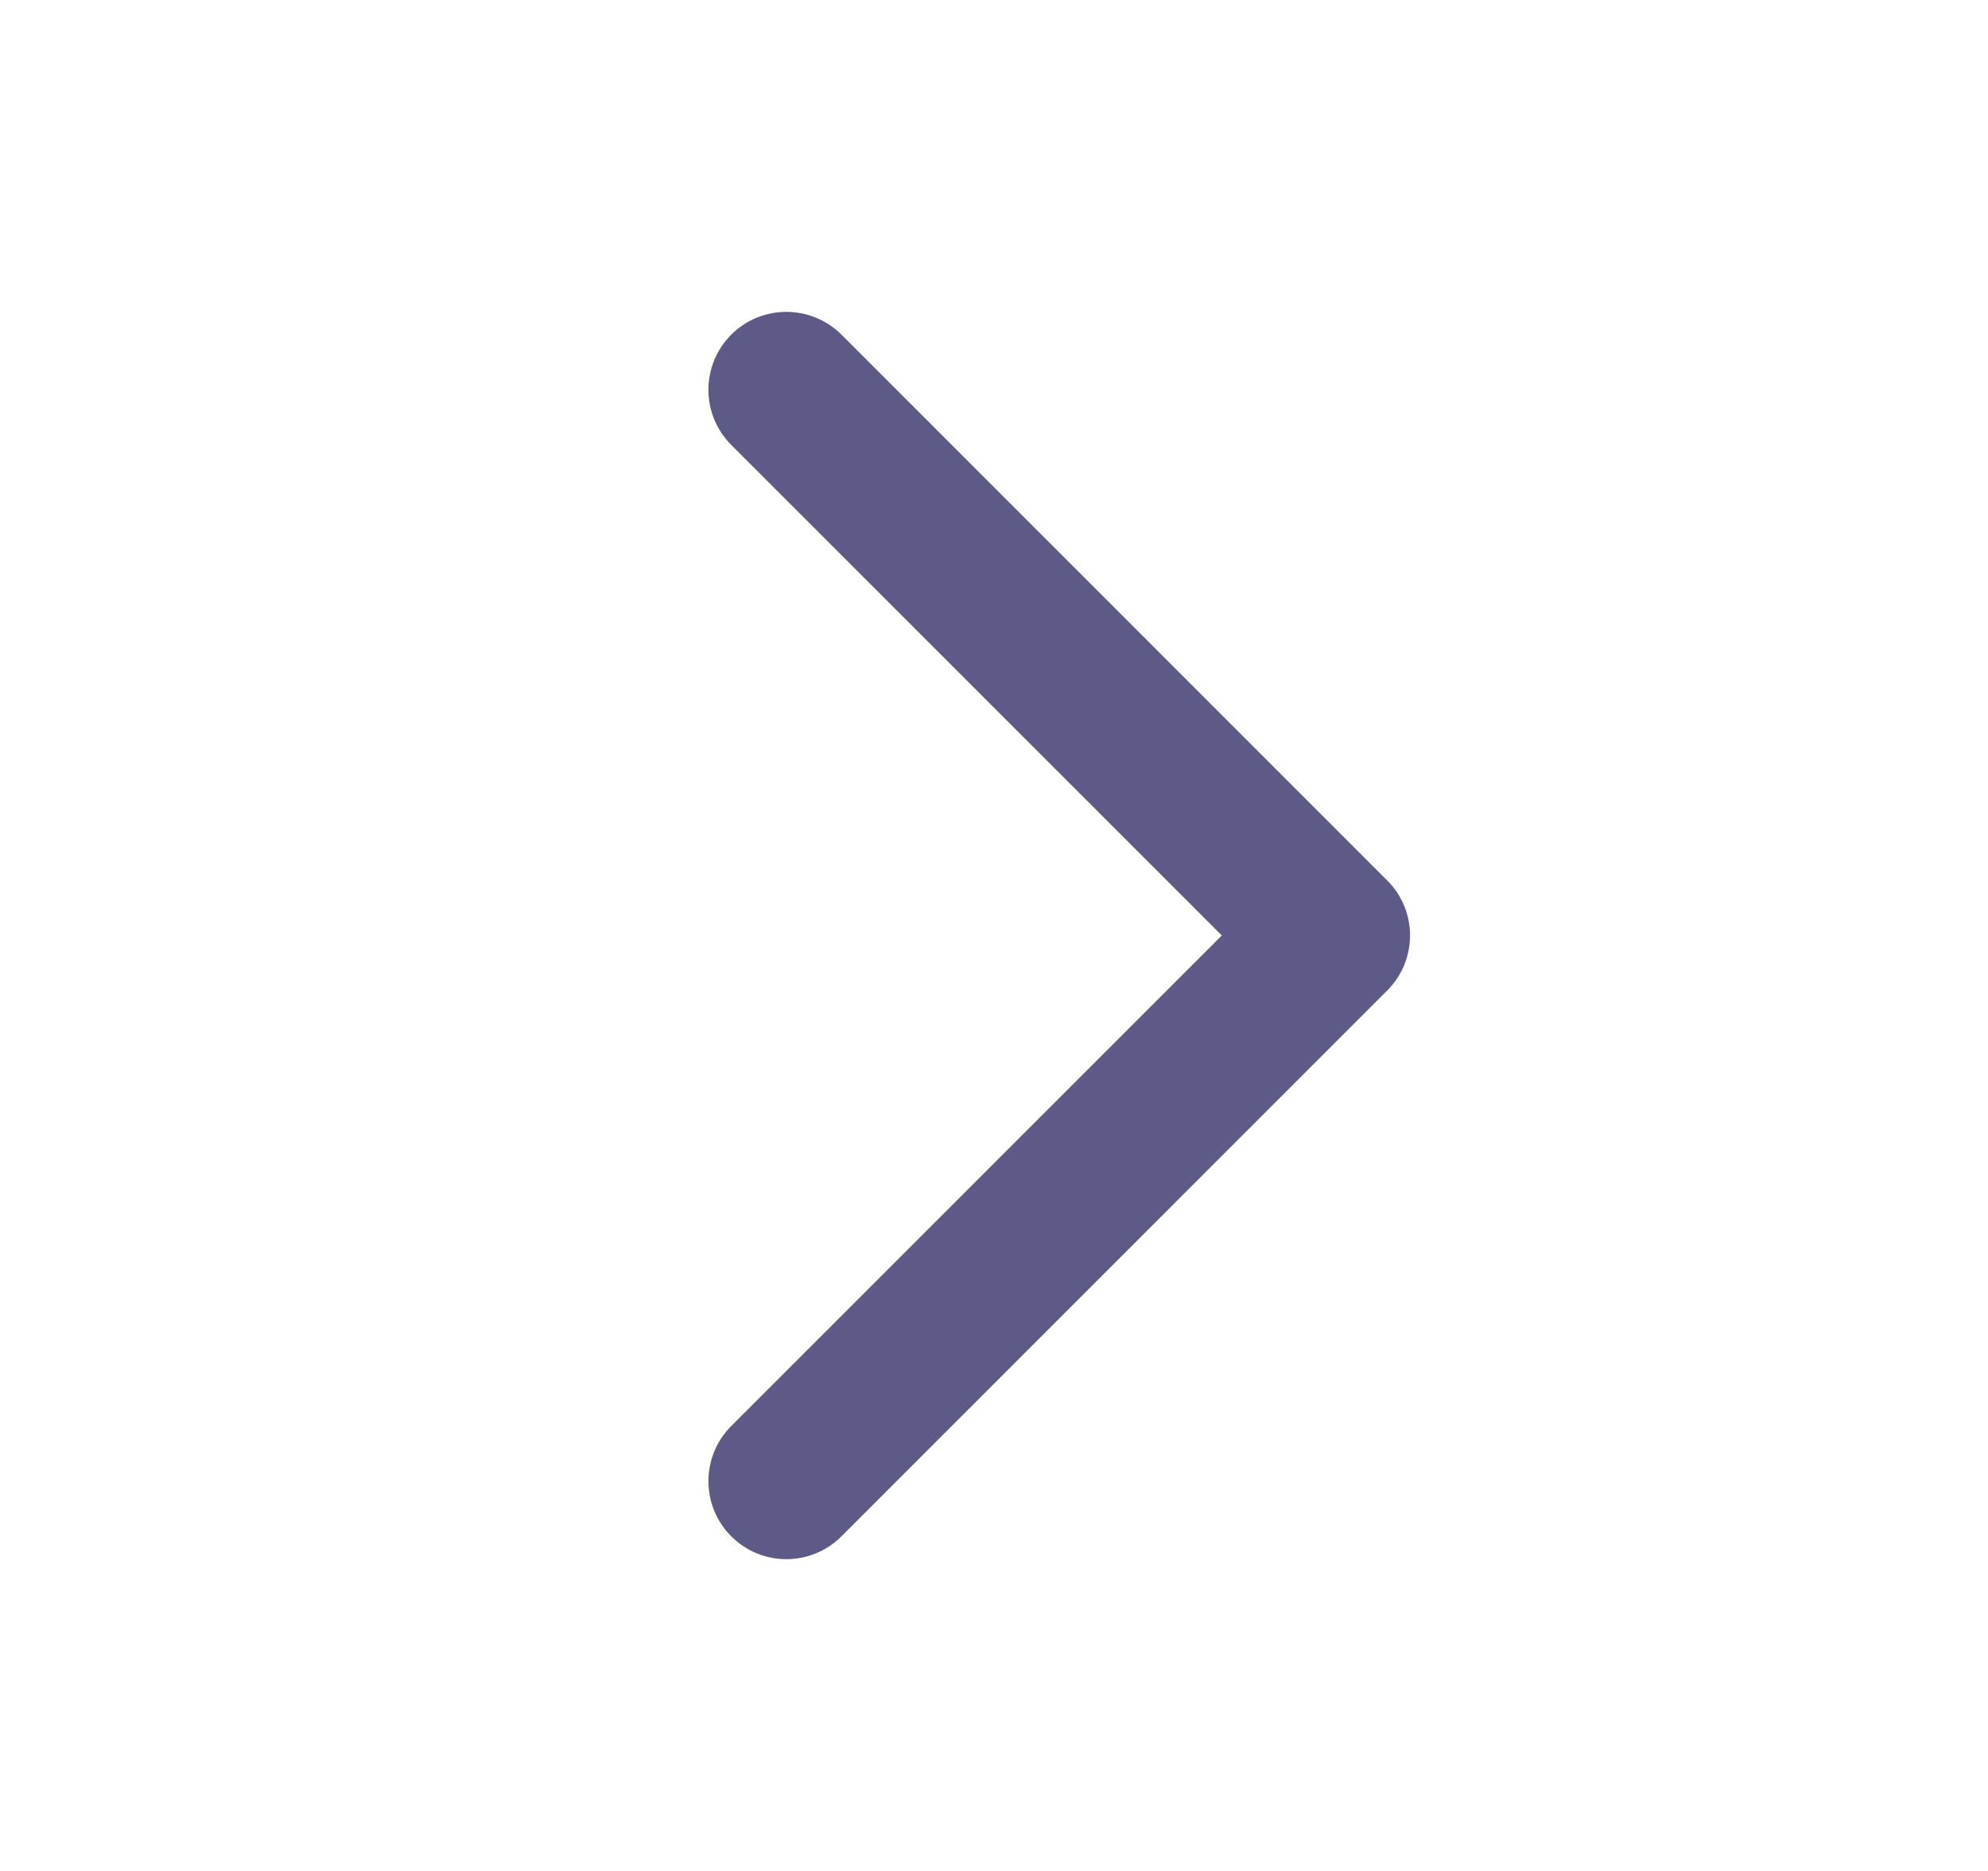 <svg width="17" height="16" viewBox="0 0 17 16" fill="none" xmlns="http://www.w3.org/2000/svg">
<path d="M6.253 2.862C5.993 3.122 5.993 3.544 6.253 3.805L10.448 8L6.253 12.195C5.993 12.456 5.993 12.878 6.253 13.138C6.513 13.399 6.935 13.399 7.196 13.138L11.862 8.471C12.123 8.211 12.123 7.789 11.862 7.529L7.196 2.862C6.935 2.602 6.513 2.602 6.253 2.862Z" fill="#5D5A88"/>
</svg>

